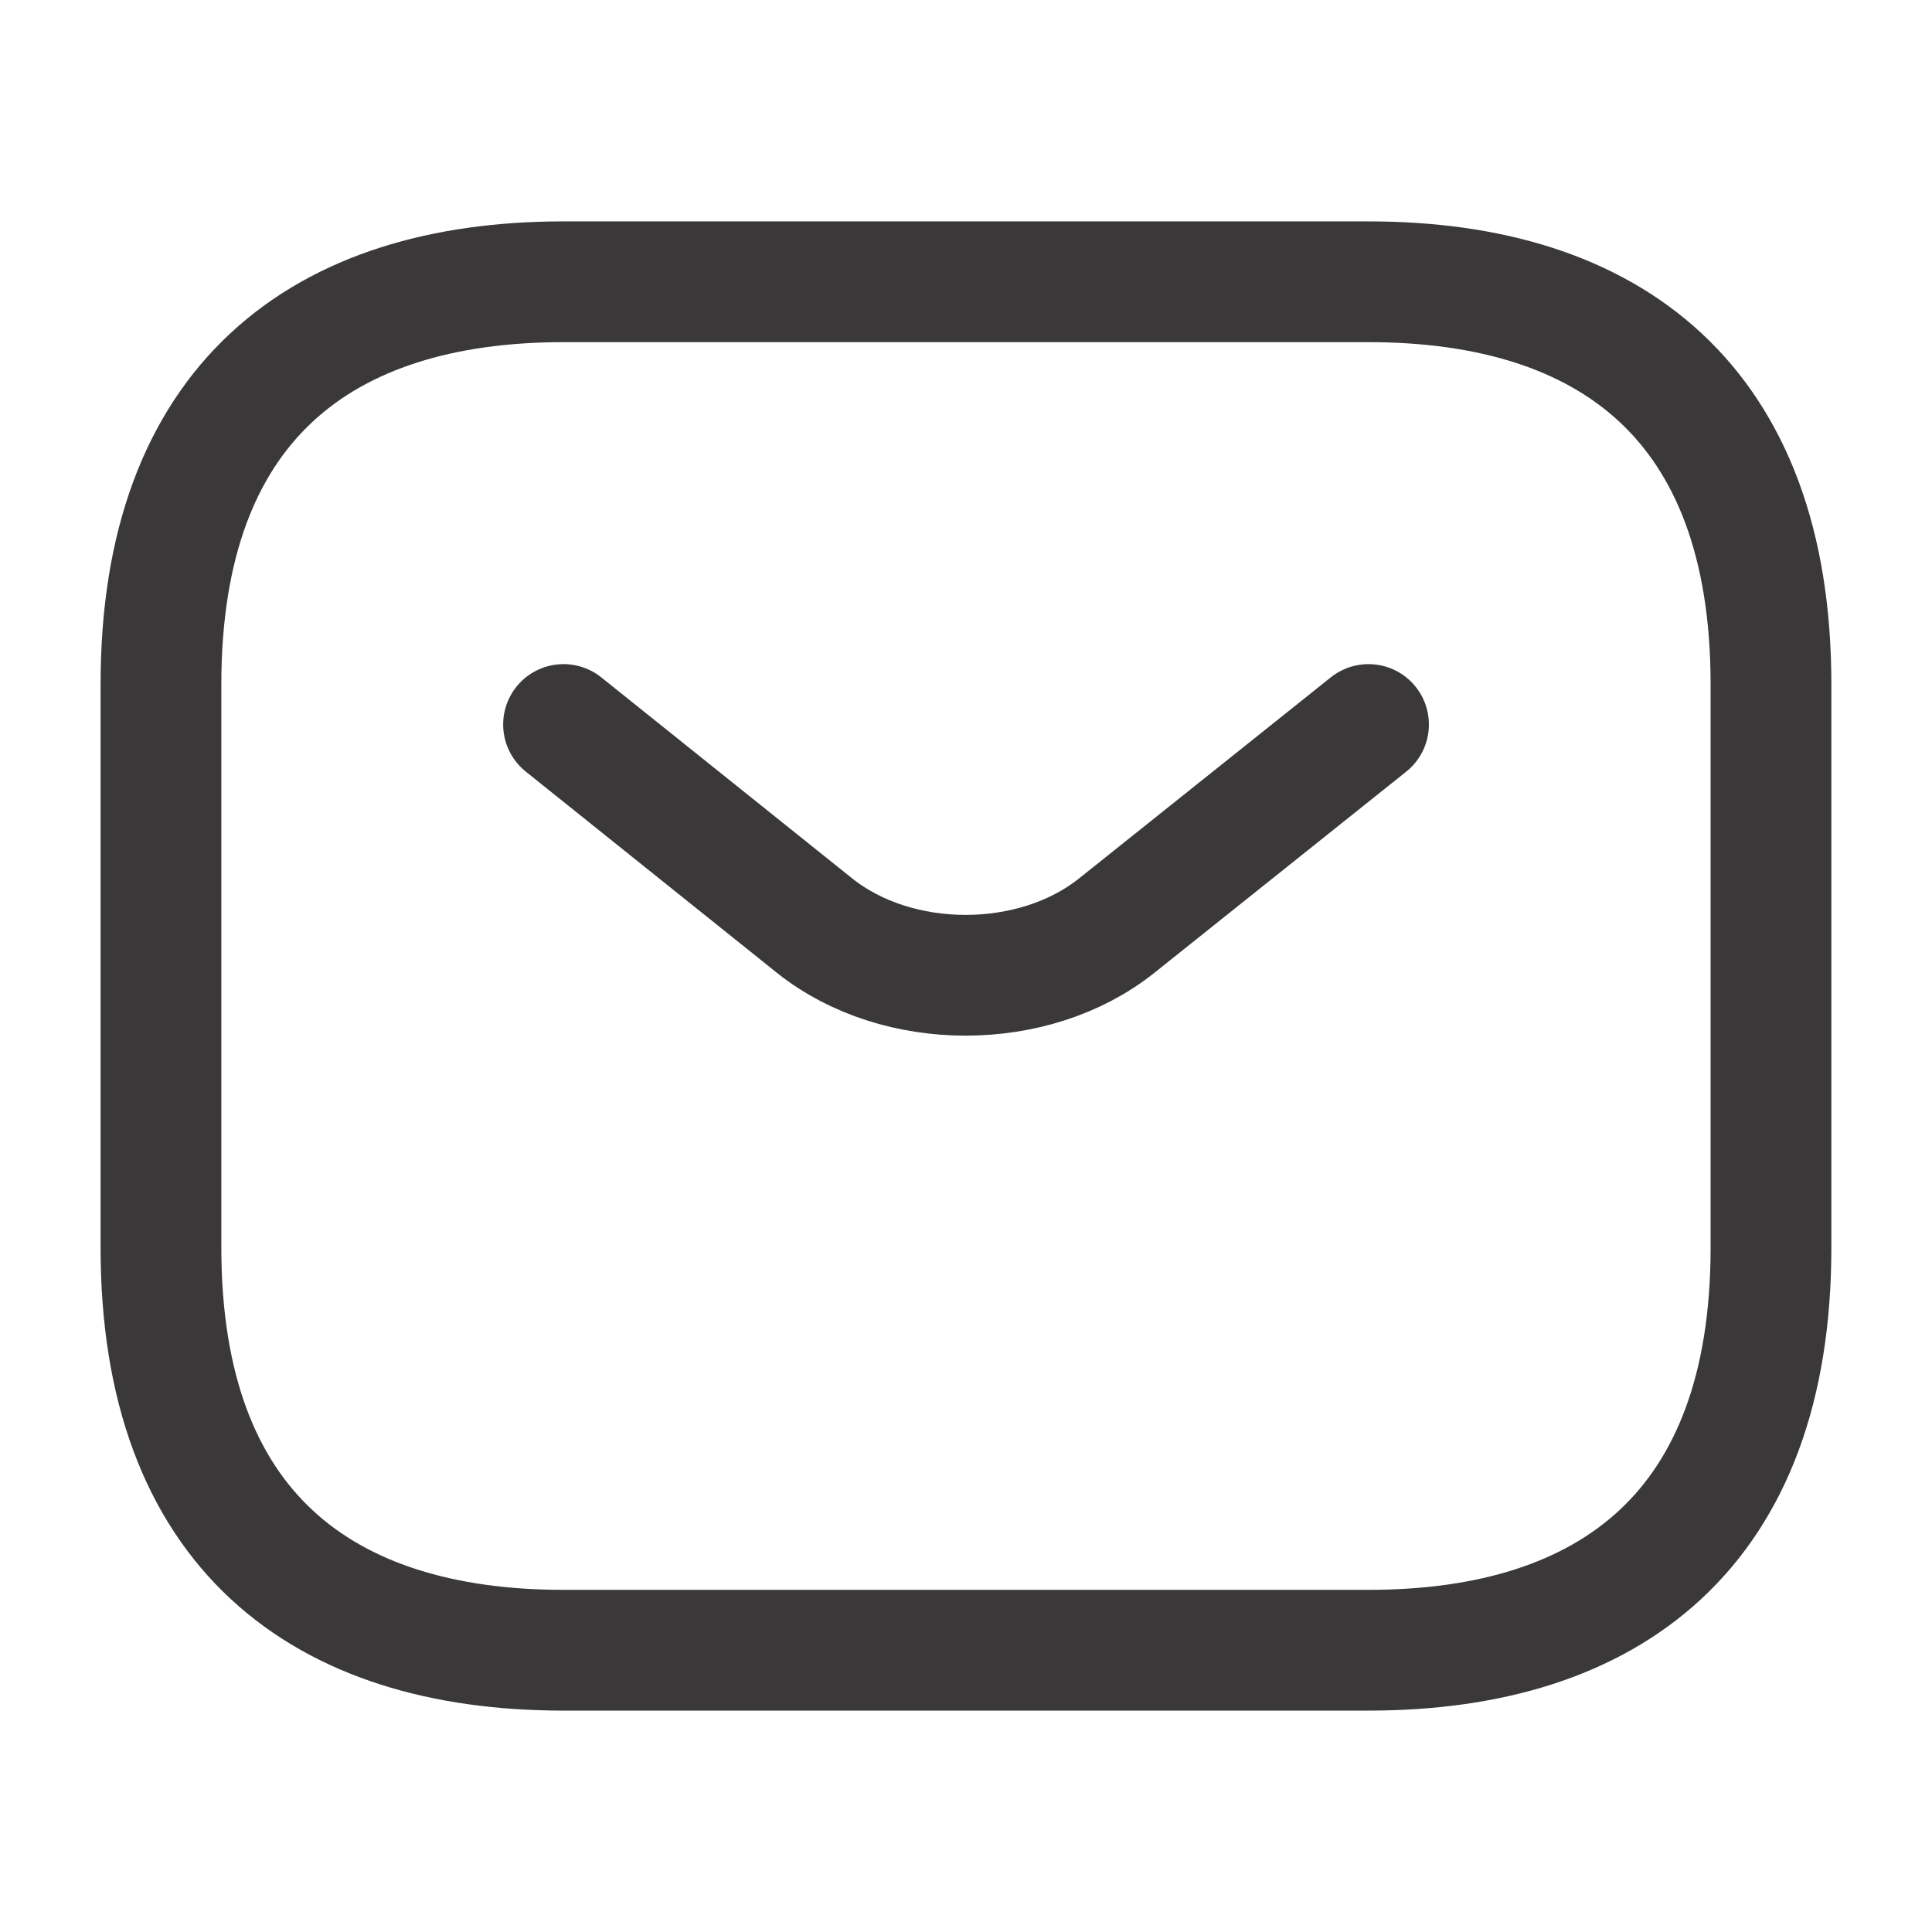 <svg width="32" height="32" viewBox="0 0 32 32" fill="none" xmlns="http://www.w3.org/2000/svg">
<path d="M22.666 27.333H9.333C5.333 27.333 2.666 25.333 2.666 20.666V11.333C2.666 6.667 5.333 4.667 9.333 4.667H22.666C26.666 4.667 29.333 6.667 29.333 11.333V20.666C29.333 25.333 26.666 27.333 22.666 27.333Z" stroke="#3A3838" stroke-width="2" stroke-miterlimit="10" stroke-linecap="round" stroke-linejoin="round"/>
<path d="M22.667 12L18.494 15.333C17.121 16.427 14.867 16.427 13.494 15.333L9.334 12" stroke="#3A3838" stroke-width="2" stroke-miterlimit="10" stroke-linecap="round" stroke-linejoin="round"/>
</svg>

